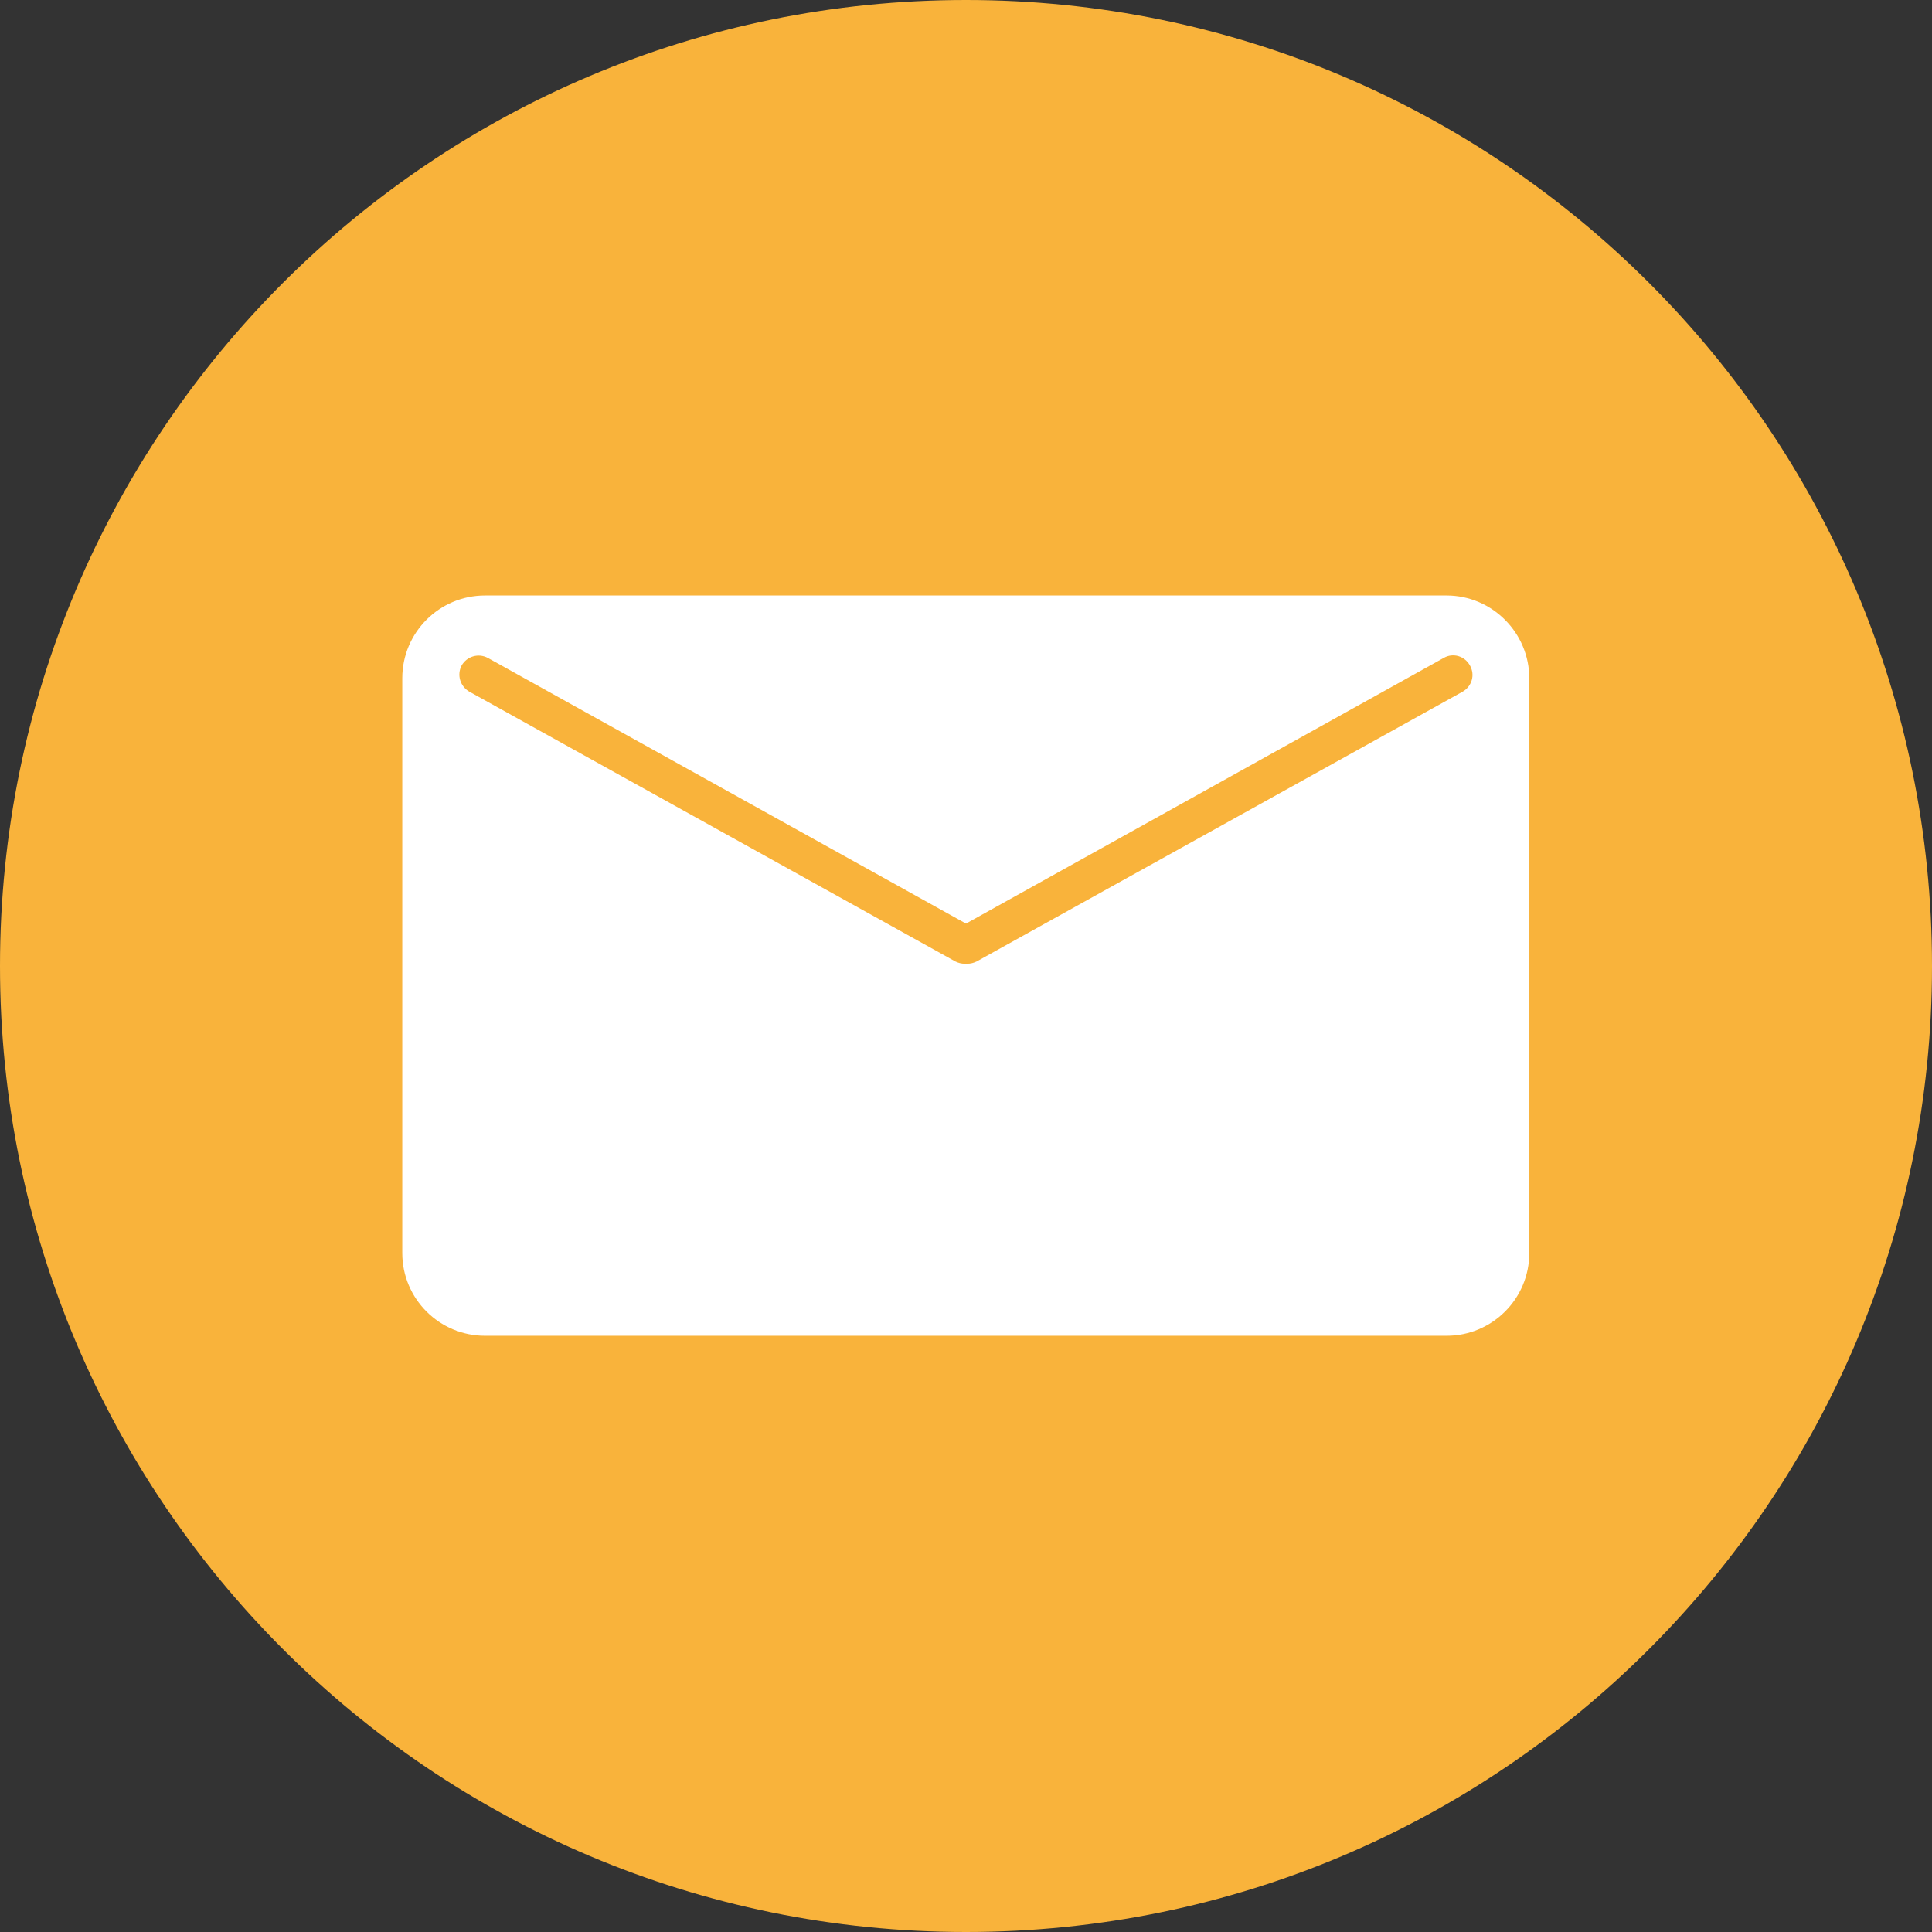 <svg width="18" height="18" viewBox="0 0 18 18" fill="none" xmlns="http://www.w3.org/2000/svg">
<rect x="0" y="0" width="18" height="18" fill="#333333" stroke="none"/>
<path d="M9 18C13.971 18 18 13.971 18 9C18 4.029 13.971 0 9 0C4.029 0 0 4.029 0 9C0 13.971 4.029 18 9 18Z" fill="#F9B33B"/>
<path d="M13.477 5.548H4.519C4.093 5.548 3.748 5.893 3.748 6.319V11.674C3.748 12.1 4.093 12.445 4.519 12.445H13.477C13.903 12.445 14.248 12.1 14.248 11.674V6.319C14.248 5.897 13.903 5.548 13.477 5.548ZM13.629 6.443L9.099 8.958C9.07 8.972 9.042 8.979 9.011 8.979H8.989C8.958 8.979 8.93 8.972 8.901 8.958L4.371 6.443C4.287 6.393 4.255 6.288 4.301 6.2C4.35 6.115 4.456 6.083 4.544 6.129L9 8.605L13.452 6.129C13.537 6.08 13.646 6.111 13.695 6.2C13.745 6.288 13.713 6.393 13.629 6.443Z" fill="white"/>
</svg>
